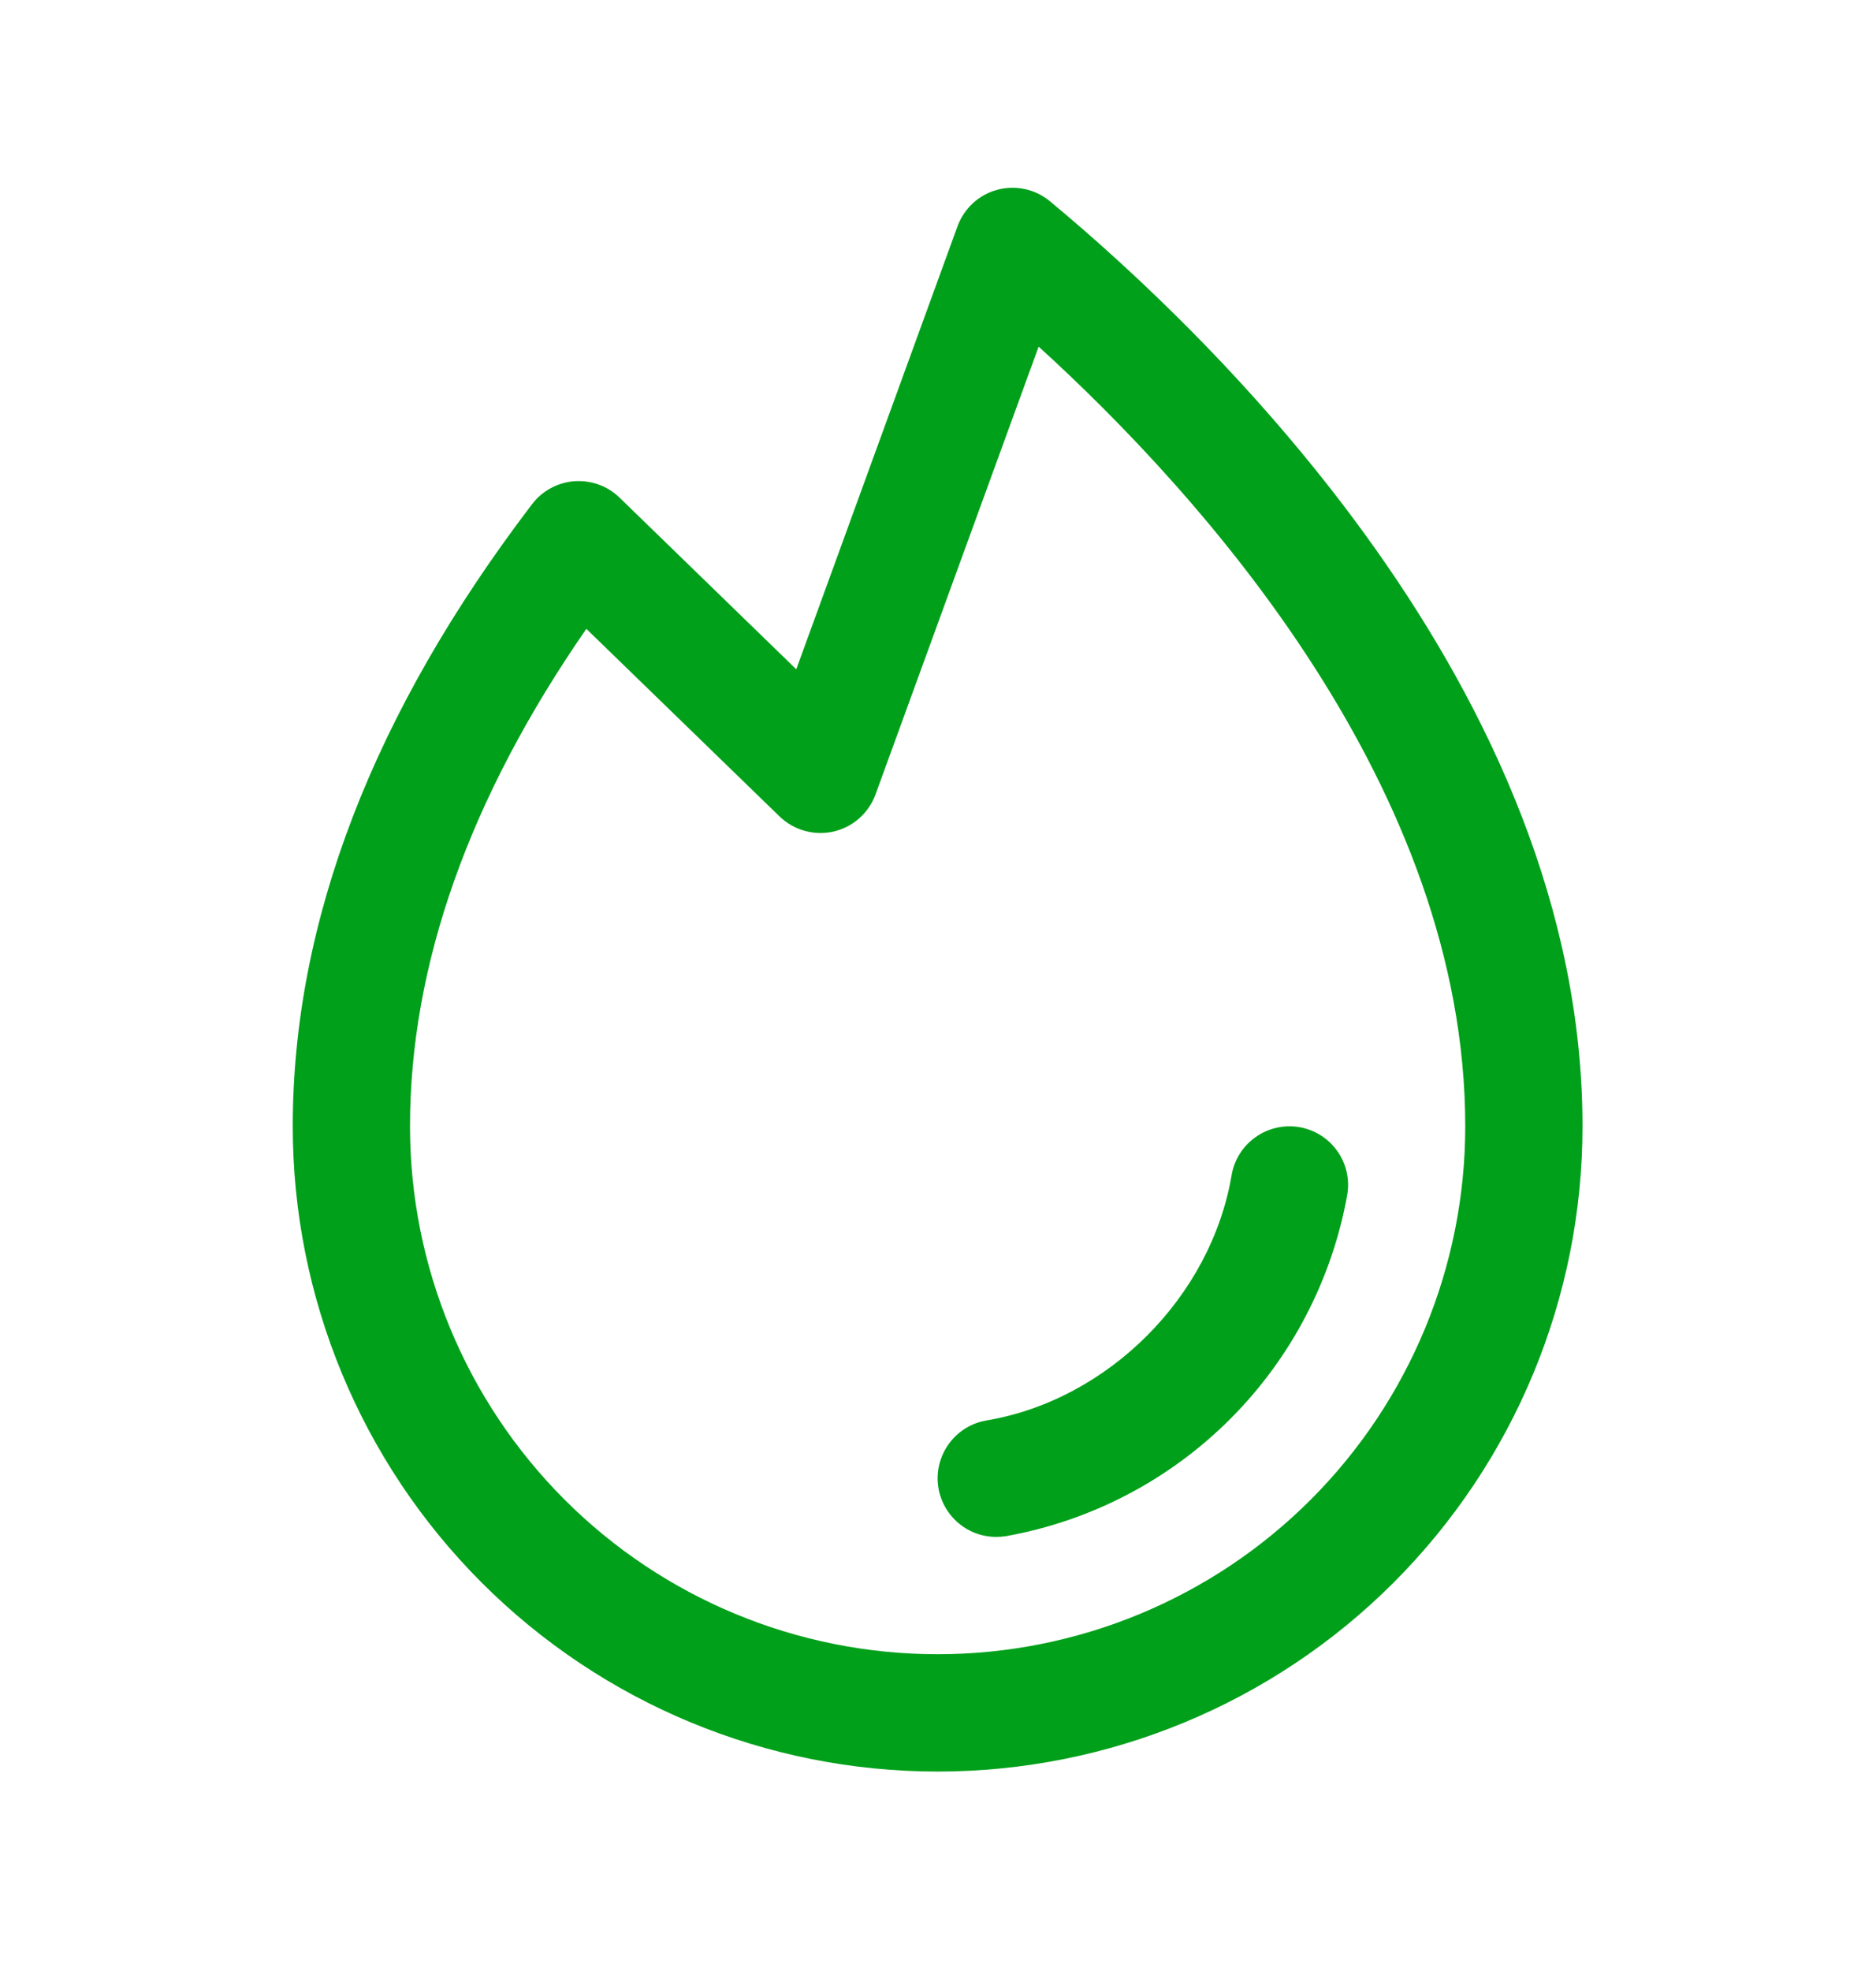 <svg width="20" height="21" viewBox="0 0 20 21" fill="none" xmlns="http://www.w3.org/2000/svg">
<path d="M14.363 12.73C14.2 13.635 13.765 14.469 13.115 15.119C12.464 15.77 11.63 16.205 10.725 16.367C10.691 16.372 10.656 16.375 10.621 16.375C10.464 16.375 10.313 16.316 10.198 16.21C10.083 16.104 10.011 15.958 9.998 15.802C9.985 15.646 10.032 15.491 10.128 15.367C10.224 15.243 10.363 15.16 10.518 15.134C11.812 14.916 12.911 13.818 13.13 12.521C13.158 12.357 13.25 12.211 13.385 12.116C13.52 12.02 13.688 11.981 13.852 12.009C14.015 12.037 14.161 12.128 14.257 12.264C14.353 12.399 14.391 12.567 14.363 12.73H14.363ZM16.871 12C16.871 13.824 16.147 15.572 14.857 16.862C13.568 18.151 11.819 18.875 9.996 18.875C8.173 18.875 6.424 18.151 5.135 16.862C3.845 15.572 3.121 13.824 3.121 12C3.121 9.819 3.98 7.589 5.673 5.371C5.726 5.301 5.794 5.243 5.872 5.201C5.949 5.159 6.035 5.134 6.123 5.127C6.211 5.121 6.3 5.133 6.383 5.163C6.466 5.193 6.541 5.24 6.605 5.302L8.489 7.131L10.208 2.411C10.242 2.317 10.299 2.233 10.372 2.165C10.446 2.097 10.535 2.048 10.632 2.022C10.729 1.996 10.83 1.994 10.928 2.015C11.026 2.036 11.117 2.081 11.194 2.145C12.903 3.563 16.871 7.356 16.871 12ZM15.621 12C15.621 8.4 12.825 5.288 11.073 3.693L9.334 8.464C9.298 8.562 9.238 8.65 9.16 8.719C9.082 8.788 8.988 8.836 8.886 8.86C8.784 8.883 8.678 8.88 8.578 8.852C8.478 8.824 8.386 8.771 8.311 8.699L6.251 6.7C5.003 8.501 4.371 10.282 4.371 12C4.371 13.492 4.964 14.923 6.019 15.978C7.074 17.033 8.504 17.625 9.996 17.625C11.488 17.625 12.919 17.033 13.974 15.978C15.028 14.923 15.621 13.492 15.621 12Z" fill="#00A01A"/>
</svg>
